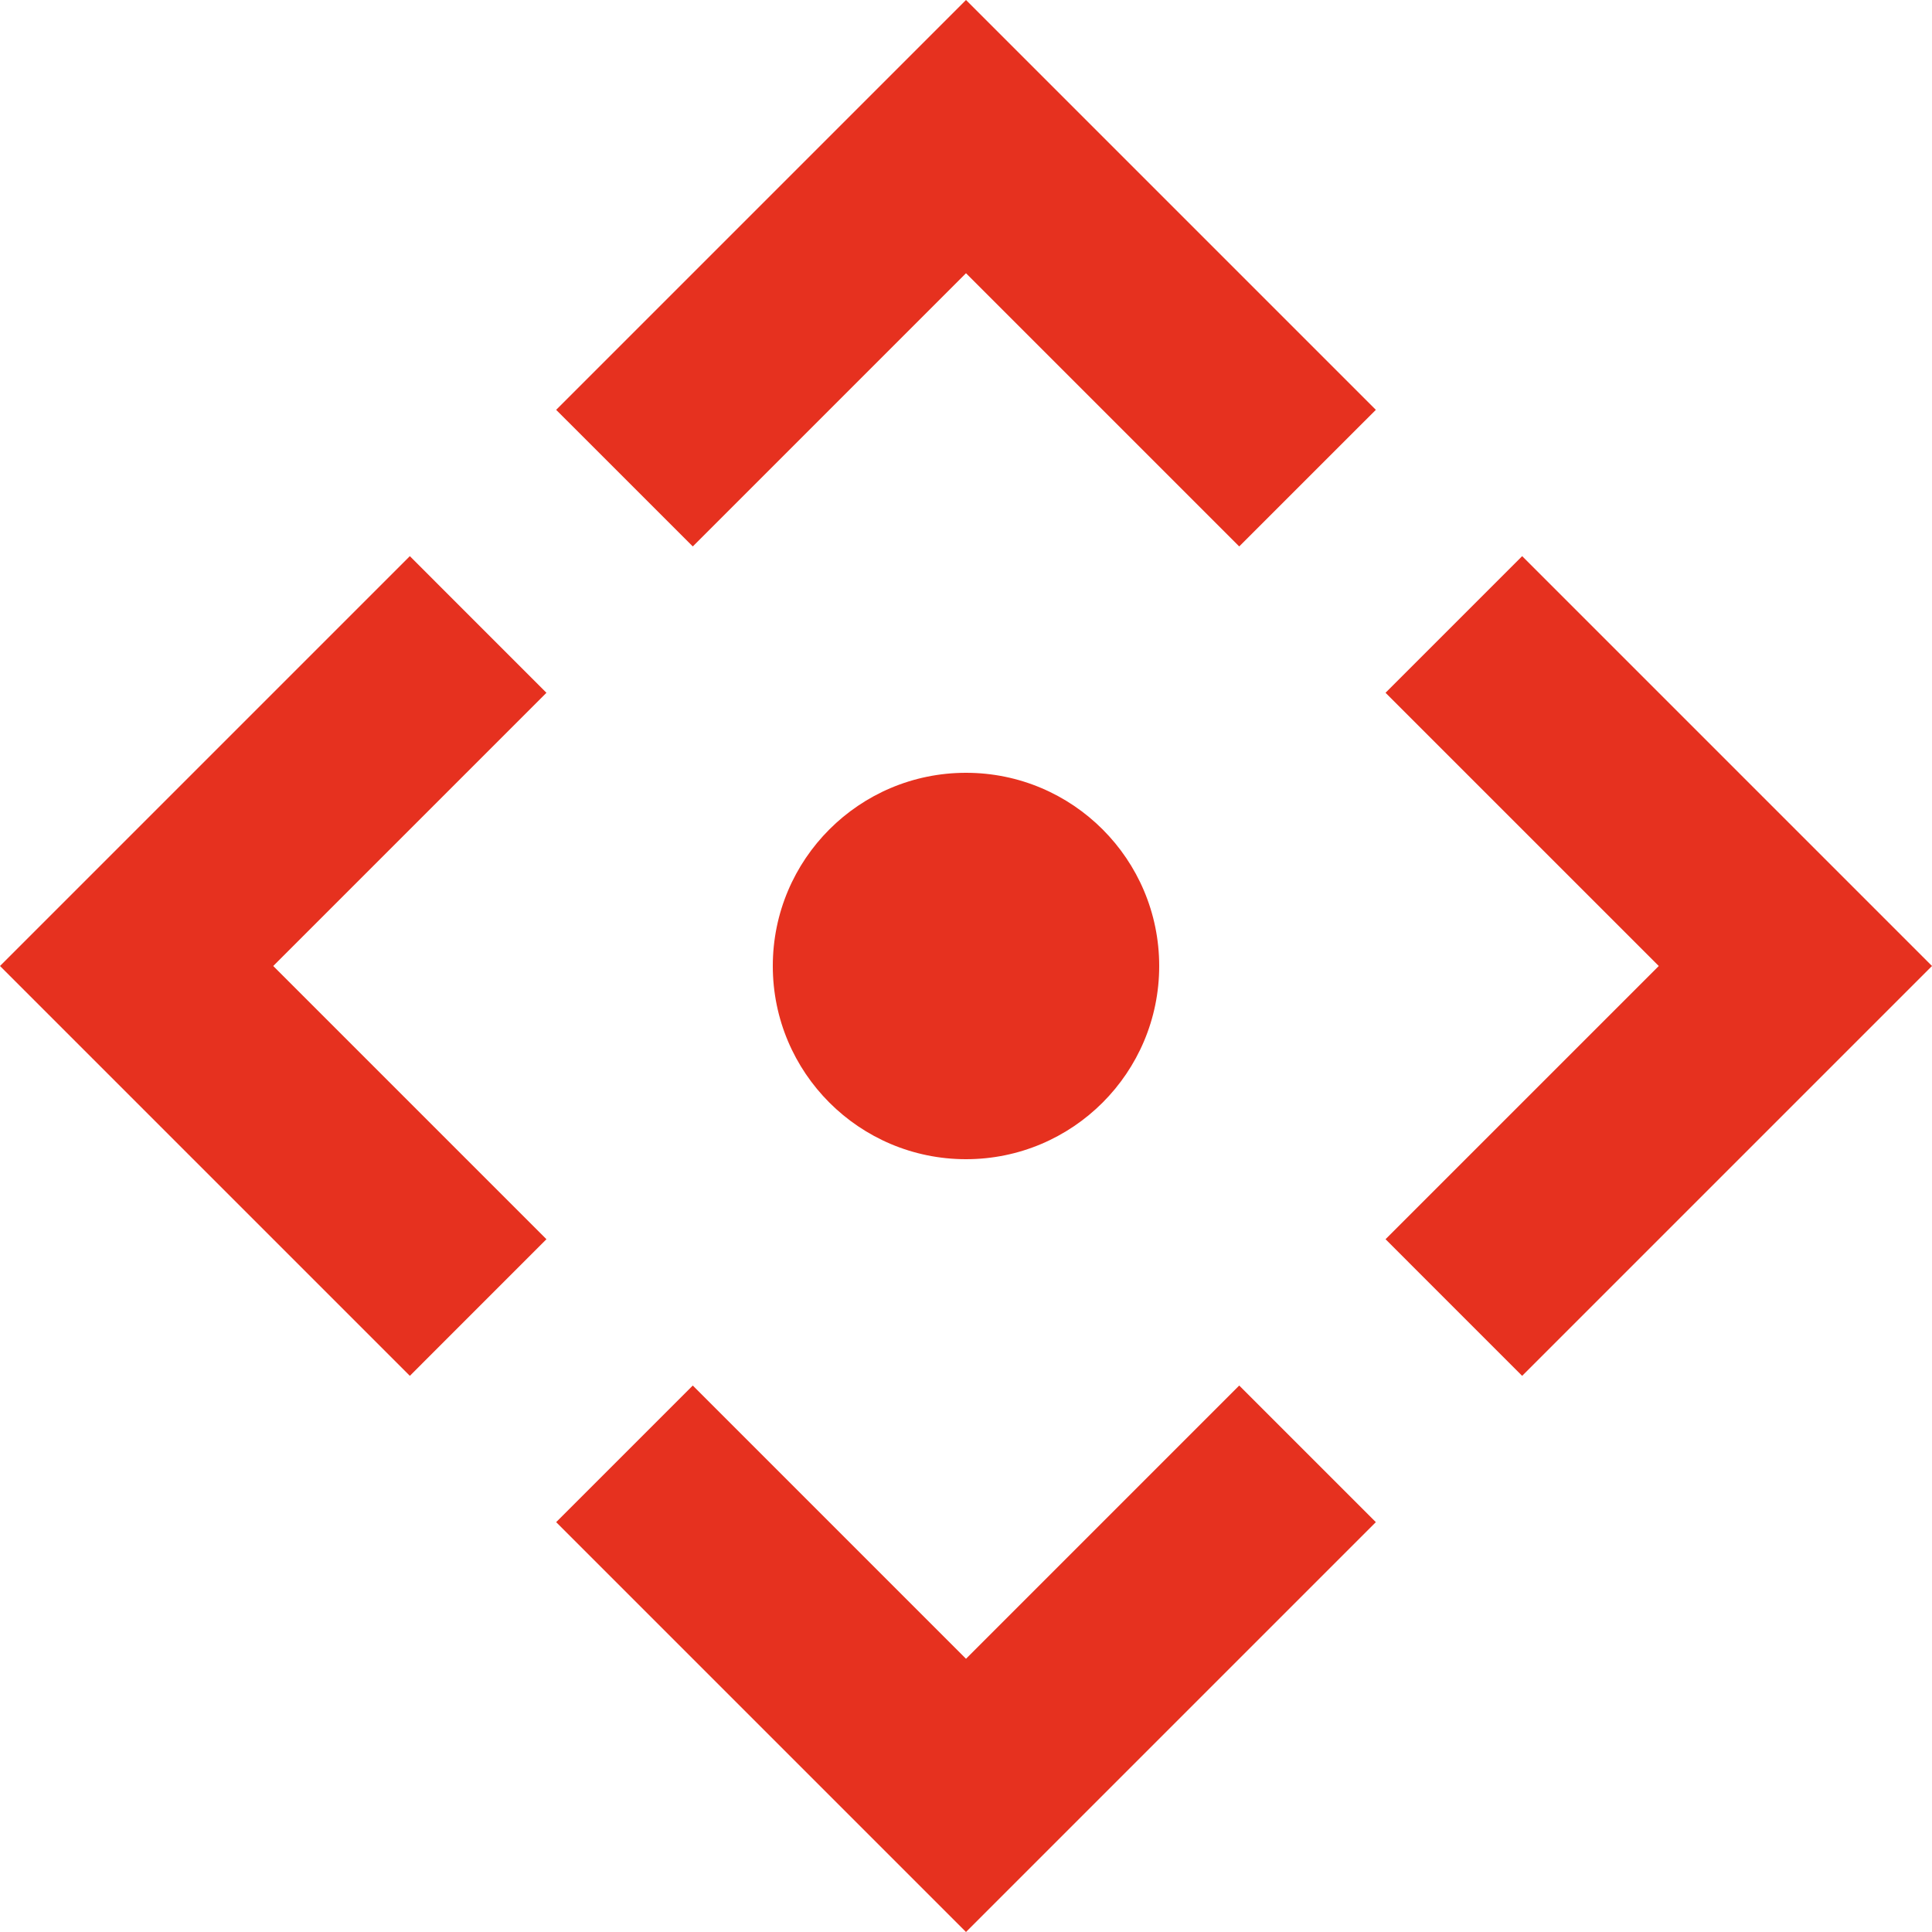 <?xml version="1.0" encoding="UTF-8"?> <svg xmlns="http://www.w3.org/2000/svg" width="67" height="67" viewBox="0 0 67 67" fill="none"><path d="M33.5 0L47.713 14.213L42.975 18.95L33.5 9.475L24.025 18.95L19.287 14.213L33.5 0ZM0 33.5L14.213 19.287L18.95 24.025L9.475 33.5L18.95 42.975L14.213 47.713L0 33.5ZM67 33.5L52.787 47.713L48.049 42.975L57.525 33.5L48.049 24.025L52.787 19.287L67 33.5ZM33.5 40.2C29.8 40.2 26.8 37.2 26.8 33.5C26.8 29.8 29.8 26.8 33.5 26.8C37.2 26.8 40.2 29.8 40.2 33.5C40.2 37.2 37.2 40.2 33.5 40.2ZM33.5 67L19.287 52.787L24.025 48.049L33.5 57.525L42.975 48.049L47.713 52.787L33.5 67Z" fill="#E6311F"></path></svg> 